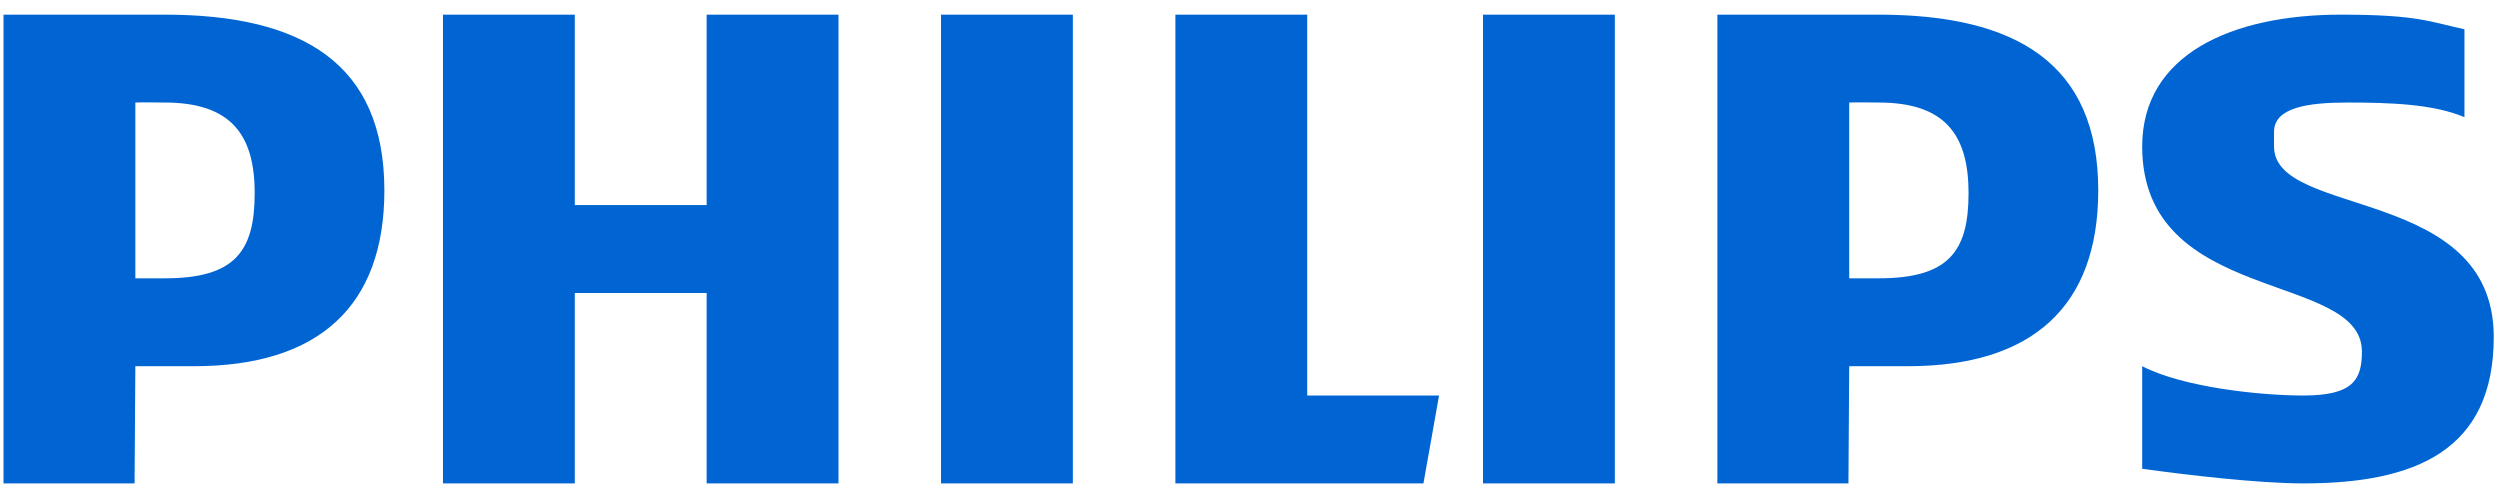 <svg xmlns="http://www.w3.org/2000/svg" width="128" height="25" viewBox="0 0 128 25" fill="none"><path d="M97.68 18.75H94.68L94.64 24.75H87.93V0.75C87.93 0.75 93.45 0.75 96.18 0.75C103.23 0.75 107.43 3.25 107.43 9.75C107.43 15.67 104.08 18.75 97.68 18.75ZM96.18 5.25C95.83 5.25 95.08 5.23 94.68 5.25V14.25H96.18C99.75 14.25 100.79 12.9 100.79 9.89C100.79 6.88 99.57 5.25 96.18 5.25ZM36.18 24.75V15H29.43V24.75H22.68V0.75H29.43V10.5H36.18V0.75H42.93V24.75H36.18ZM48.18 24.75V0.75H54.93V24.75H48.18ZM72.88 24.75H60.18V0.75H66.93V20.25H73.68L72.88 24.75ZM75.93 24.75V0.75H82.68V24.75H75.93ZM116.43 6.75V7.5C116.43 11.18 127.68 9.49 127.68 17.25C127.68 23.07 123.67 24.75 117.93 24.75C115.67 24.75 112.03 24.33 109.68 24V18.75C111.75 19.82 115.67 20.25 117.93 20.25C120.47 20.25 120.93 19.45 120.93 18C120.93 13.87 109.68 15.64 109.68 7.5C109.68 2.77 114.3 0.75 119.85 0.75C123.78 0.75 124.39 1.11 126.18 1.5V6C124.58 5.32 122.34 5.25 120.18 5.25C118.21 5.25 116.43 5.49 116.43 6.75ZM9.93 18.75H6.93L6.89 24.75H0.18V0.75C0.18 0.75 5.7 0.75 8.43 0.75C15.48 0.75 19.68 3.25 19.68 9.75C19.68 15.67 16.33 18.75 9.93 18.75ZM8.43 5.25C8.08 5.25 7.33 5.23 6.93 5.25V14.25H8.43C12 14.25 13.04 12.9 13.04 9.89C13.04 6.88 11.81 5.25 8.43 5.25Z" fill="#0065D3"></path></svg>